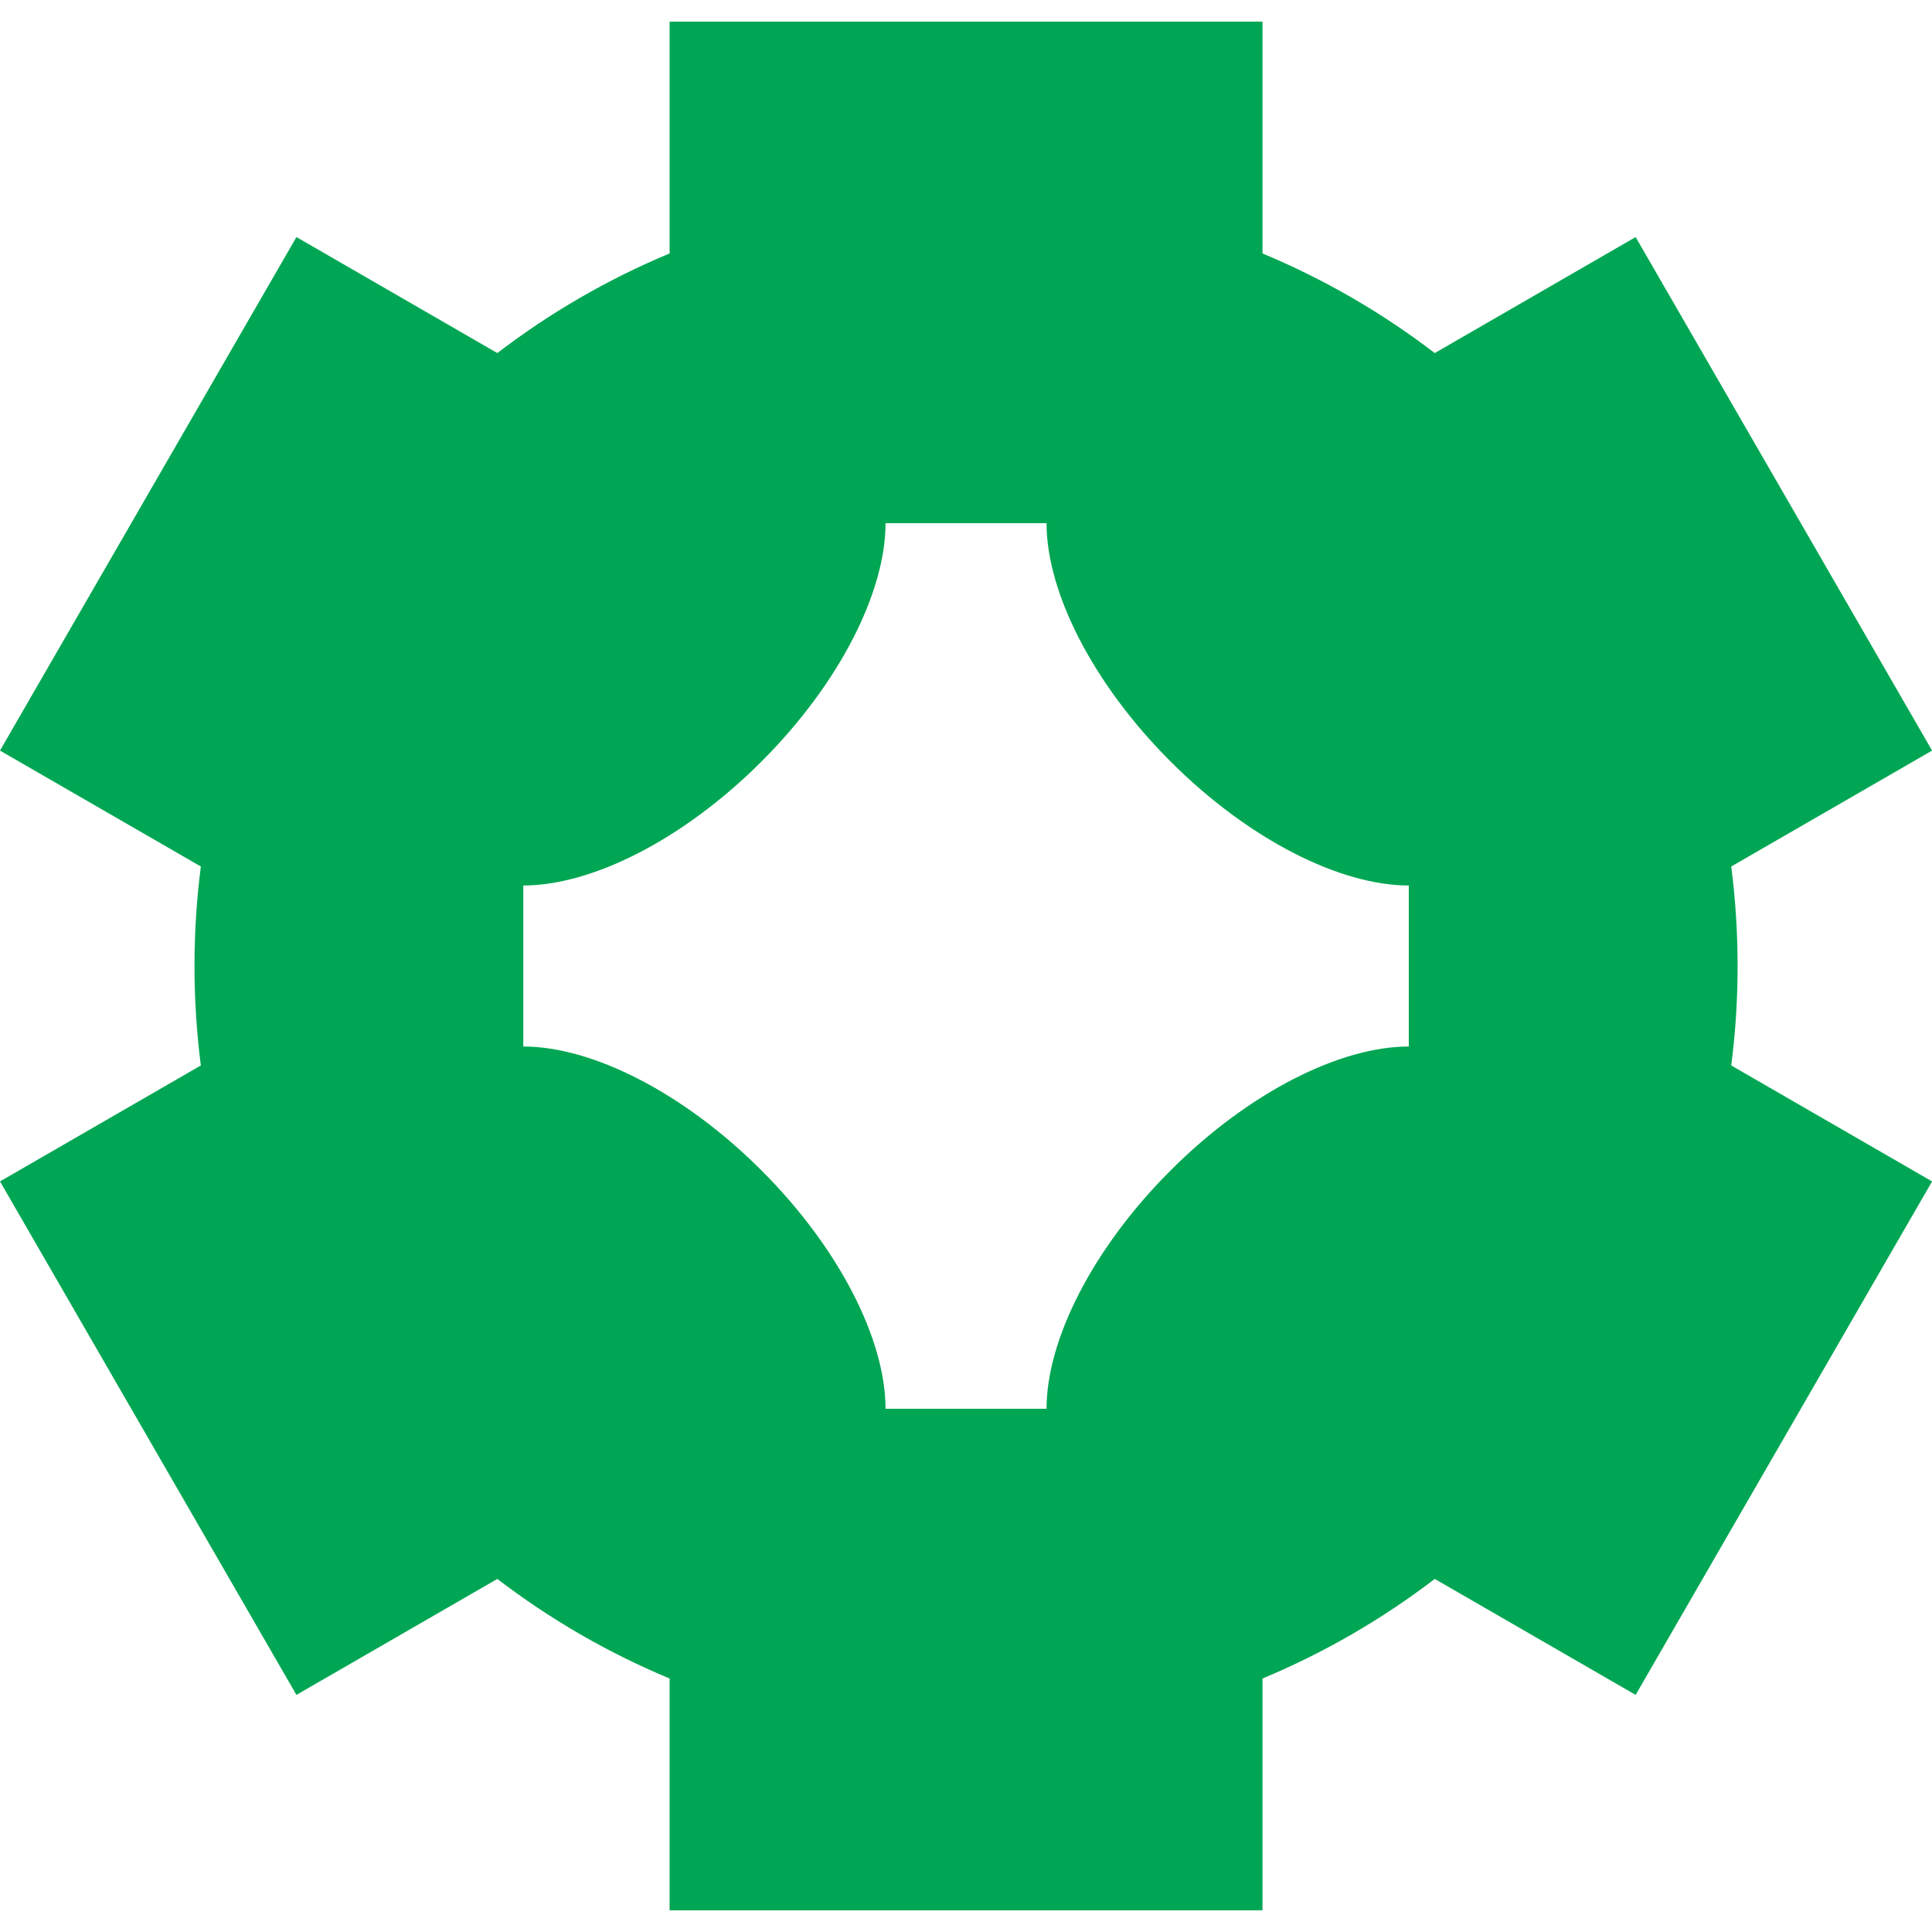 <svg width="48" height="48" viewBox="0 0 48 48" fill="none" xmlns="http://www.w3.org/2000/svg">
<g clip-path="url(#clip0_75_1139)">
<path fill-rule="evenodd" clip-rule="evenodd" d="M16.636 0.538H31.366V6.297C32.905 6.938 34.342 7.773 35.646 8.772L38.905 6.89L40.637 5.89L41.637 7.622L47.002 16.915L48.002 18.648L46.27 19.648L43.012 21.528C43.117 22.338 43.17 23.163 43.17 24C43.17 24.836 43.117 25.661 43.012 26.471L46.27 28.352L48.002 29.352L47.002 31.084L41.637 40.377L40.637 42.109L38.905 41.109L35.646 39.228C34.342 40.226 32.905 41.061 31.366 41.702V45.461V47.461H16.636V41.702C15.097 41.061 13.66 40.226 12.356 39.228L9.097 41.109L7.365 42.109L6.365 40.377L1 31.084L1.97888e-05 29.352L1.732 28.352L4.99 26.471C4.886 25.661 4.832 24.836 4.832 24C4.832 23.163 4.886 22.338 4.99 21.528L1.732 19.648L0 18.648L1 16.915L6.365 7.622L7.365 5.89L9.097 6.89L12.356 8.772C13.66 7.773 15.097 6.938 16.636 6.297V2.538L16.636 0.538ZM13.001 22V26C14.7 26 16.97 27.13 18.92 29.08C20.87 31.03 22.001 33.301 22.001 35H26.001C26.001 33.301 27.132 31.03 29.082 29.08C31.032 27.13 33.302 26 35.001 26V22C33.302 22 31.032 20.869 29.082 18.919C27.132 16.969 26.001 14.698 26.001 12.999H22.001C22.001 14.698 20.87 16.969 18.92 18.919C16.97 20.869 14.7 22 13.001 22Z" fill="#00A653"/>
</g>
<defs>
<clipPath id="clip0_75_1139">
<rect width="48" height="48" fill="white"/>
</clipPath>
</defs>
</svg>
